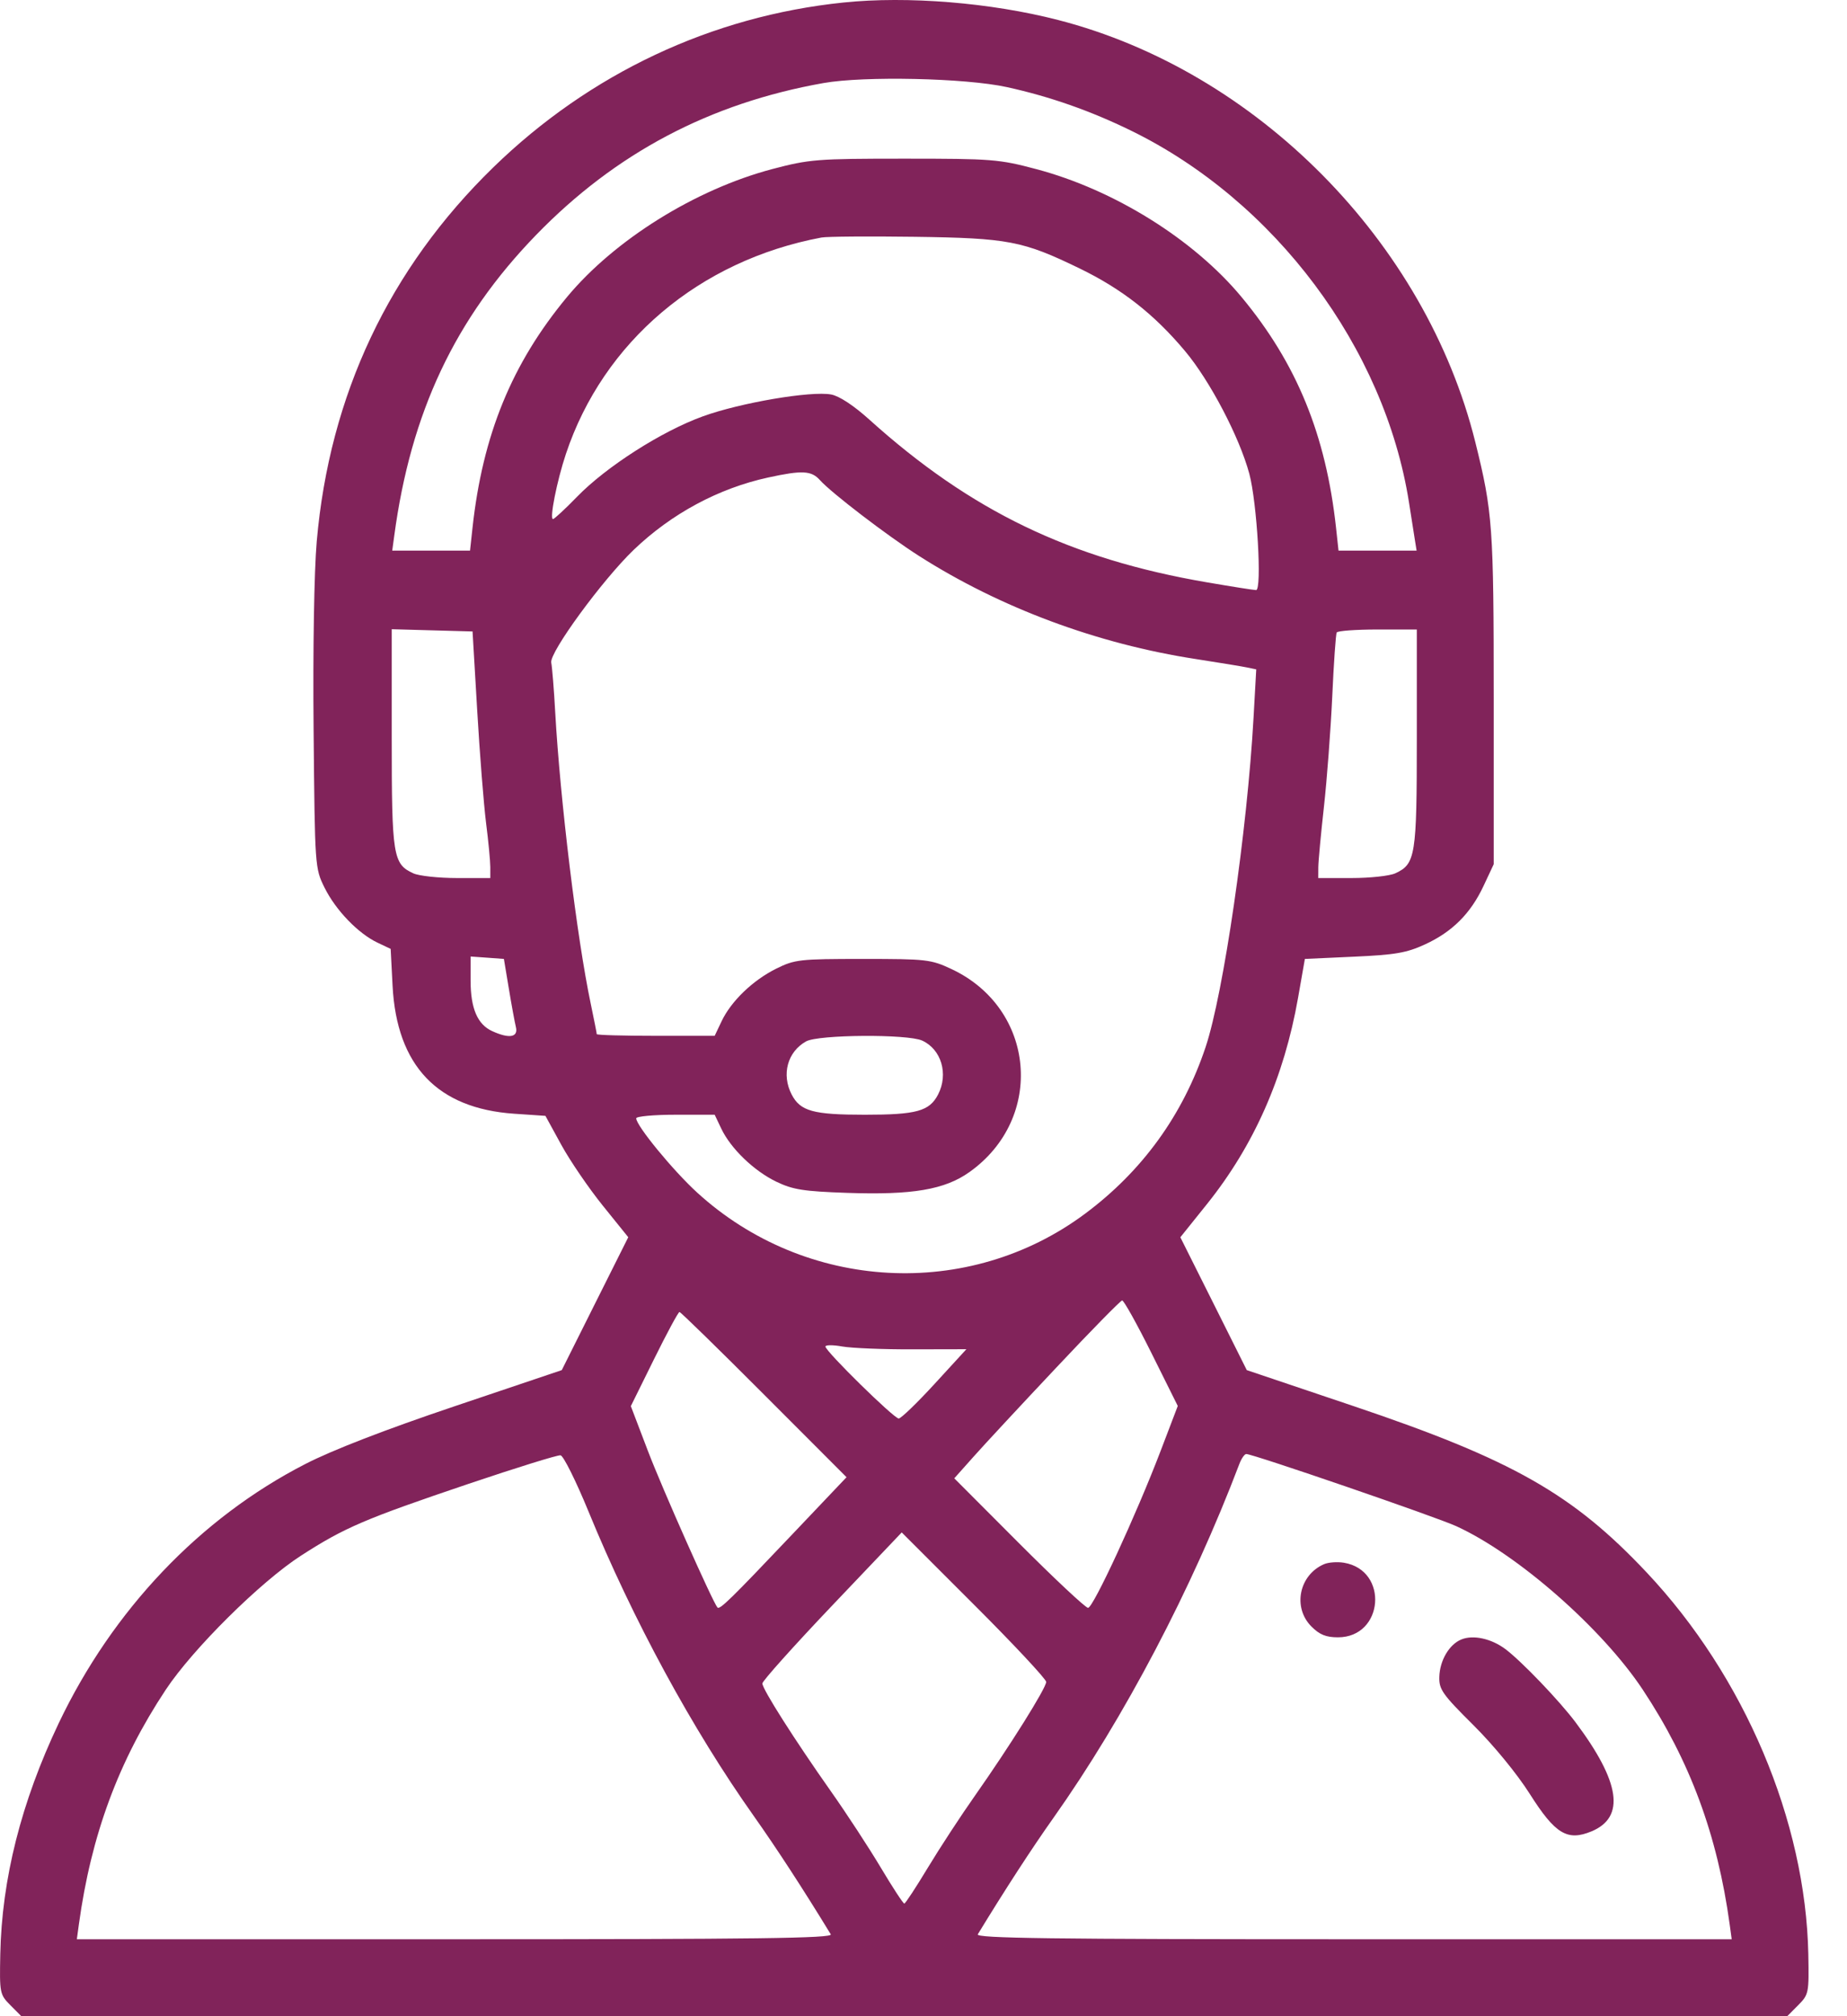 <svg width="33" height="36" viewBox="0 0 33 36" fill="none" xmlns="http://www.w3.org/2000/svg">
<path fill-rule="evenodd" clip-rule="evenodd" d="M15.07 0.045C12.714 0.288 10.539 1.311 8.815 2.987C6.954 4.797 5.887 7.055 5.659 9.668C5.613 10.196 5.589 11.594 5.603 13.036C5.626 15.49 5.627 15.503 5.799 15.85C5.997 16.25 6.399 16.668 6.744 16.831L6.98 16.943L7.014 17.602C7.089 19.029 7.815 19.792 9.186 19.886L9.745 19.924L10.03 20.444C10.187 20.73 10.52 21.217 10.77 21.527L11.225 22.091L10.631 23.277L10.037 24.464L8.12 25.11C6.882 25.527 5.938 25.892 5.456 26.14C3.572 27.106 2.012 28.746 1.048 30.771C0.379 32.179 0.032 33.551 0.005 34.896C-0.009 35.588 -0.004 35.613 0.186 35.804L0.381 36H16.157H31.932L32.127 35.804C32.317 35.613 32.322 35.588 32.309 34.896C32.261 32.513 31.169 29.934 29.422 28.078C28.103 26.677 27.024 26.064 24.194 25.11L22.276 24.464L21.683 23.278L21.089 22.092L21.565 21.499C22.404 20.452 22.942 19.237 23.192 17.817L23.314 17.122L24.191 17.082C24.926 17.049 25.13 17.014 25.455 16.865C25.945 16.641 26.274 16.314 26.506 15.819L26.688 15.431V12.473C26.688 9.4 26.669 9.142 26.359 7.894C25.47 4.319 22.455 1.27 18.905 0.357C17.704 0.047 16.215 -0.074 15.07 0.045ZM14.713 1.483C12.683 1.843 10.998 2.733 9.578 4.196C8.13 5.688 7.34 7.362 7.044 9.567L7.008 9.831H7.703H8.398L8.442 9.426C8.623 7.764 9.146 6.489 10.132 5.302C10.981 4.281 12.424 3.382 13.797 3.019C14.463 2.844 14.592 2.833 16.157 2.833C17.723 2.833 17.85 2.843 18.516 3.02C19.905 3.388 21.326 4.273 22.181 5.302C23.168 6.489 23.69 7.764 23.871 9.426L23.915 9.831H24.613H25.31L25.279 9.638C25.262 9.531 25.215 9.231 25.174 8.97C24.738 6.208 22.779 3.589 20.209 2.333C19.485 1.979 18.755 1.723 17.988 1.555C17.254 1.394 15.444 1.354 14.713 1.483ZM14.677 4.241C12.494 4.651 10.78 6.101 10.111 8.105C9.95 8.587 9.815 9.268 9.88 9.268C9.904 9.268 10.098 9.088 10.311 8.869C10.832 8.333 11.822 7.7 12.558 7.434C13.228 7.191 14.492 6.976 14.851 7.044C14.995 7.071 15.254 7.241 15.532 7.492C17.344 9.124 19.12 9.98 21.566 10.398C22.008 10.474 22.402 10.536 22.442 10.536C22.551 10.536 22.459 8.97 22.321 8.458C22.144 7.802 21.616 6.795 21.17 6.265C20.619 5.609 20.045 5.16 19.291 4.794C18.273 4.3 18.016 4.251 16.333 4.228C15.519 4.217 14.774 4.223 14.677 4.241ZM13.725 8.526C12.838 8.719 11.998 9.171 11.323 9.817C10.766 10.351 9.813 11.652 9.849 11.831C9.865 11.913 9.898 12.312 9.92 12.719C10.008 14.286 10.309 16.76 10.554 17.919C10.613 18.202 10.662 18.448 10.662 18.465C10.662 18.482 11.136 18.495 11.716 18.495H12.769L12.893 18.234C13.063 17.876 13.451 17.503 13.87 17.295C14.2 17.132 14.287 17.122 15.417 17.122C16.558 17.122 16.633 17.131 17.002 17.304C18.502 18.008 18.675 19.965 17.322 20.927C16.88 21.242 16.302 21.34 15.132 21.299C14.356 21.272 14.167 21.242 13.871 21.1C13.47 20.907 13.055 20.507 12.886 20.15L12.769 19.904H12.068C11.682 19.904 11.367 19.933 11.367 19.968C11.367 20.099 12.025 20.9 12.455 21.293C14.392 23.061 17.307 23.22 19.387 21.671C20.41 20.91 21.135 19.908 21.54 18.697C21.861 17.736 22.284 14.832 22.397 12.811L22.445 11.952L22.277 11.917C22.185 11.898 21.776 11.831 21.369 11.768C19.603 11.497 17.869 10.851 16.419 9.926C15.849 9.562 14.854 8.801 14.649 8.572C14.496 8.402 14.332 8.394 13.725 8.526ZM6.999 13.178C6.999 15.288 7.022 15.428 7.385 15.594C7.486 15.64 7.837 15.678 8.165 15.678H8.76V15.482C8.76 15.375 8.726 15.018 8.684 14.69C8.643 14.361 8.571 13.459 8.526 12.684L8.443 11.275L7.721 11.255L6.999 11.235V13.178ZM23.883 11.293C23.866 11.322 23.83 11.837 23.803 12.438C23.775 13.038 23.708 13.926 23.654 14.41C23.6 14.894 23.555 15.378 23.554 15.484L23.553 15.678H24.148C24.476 15.678 24.827 15.64 24.928 15.594C25.291 15.428 25.314 15.287 25.314 13.181V11.24H24.614C24.229 11.24 23.9 11.264 23.883 11.293ZM8.408 17.509C8.408 18.005 8.531 18.292 8.794 18.411C9.099 18.551 9.263 18.522 9.217 18.337C9.196 18.25 9.139 17.941 9.091 17.65L9.003 17.122L8.706 17.1L8.408 17.079V17.509ZM14.403 18.594C14.07 18.779 13.959 19.184 14.144 19.542C14.299 19.841 14.527 19.904 15.452 19.904C16.378 19.904 16.606 19.841 16.761 19.542C16.949 19.177 16.819 18.736 16.476 18.58C16.215 18.461 14.624 18.472 14.403 18.594ZM18.869 24.423C18.249 25.081 17.586 25.794 17.396 26.008L17.05 26.396L18.205 27.553C18.84 28.189 19.396 28.709 19.44 28.709C19.532 28.709 20.297 27.057 20.738 25.903L21.043 25.104L20.573 24.16C20.314 23.64 20.078 23.217 20.049 23.22C20.02 23.223 19.488 23.764 18.869 24.423ZM11.686 24.267L11.271 25.107L11.575 25.904C11.83 26.574 12.735 28.608 12.819 28.703C12.859 28.747 13.061 28.55 14.134 27.419L15.125 26.376L13.651 24.901C12.841 24.09 12.161 23.426 12.14 23.426C12.119 23.426 11.915 23.804 11.686 24.267ZM14.748 24.043C14.748 24.127 15.972 25.328 16.057 25.328C16.098 25.328 16.386 25.05 16.698 24.71L17.266 24.091L16.306 24.093C15.778 24.095 15.212 24.071 15.047 24.042C14.883 24.012 14.748 24.013 14.748 24.043ZM8.373 26.494C6.514 27.122 6.158 27.274 5.379 27.776C4.657 28.241 3.446 29.44 2.962 30.17C2.118 31.443 1.629 32.763 1.409 34.362L1.373 34.626H8.135C13.526 34.626 14.886 34.609 14.843 34.538C14.348 33.727 13.875 33.001 13.468 32.426C12.37 30.877 11.307 28.92 10.513 26.984C10.29 26.441 10.066 25.992 10.015 25.985C9.964 25.977 9.225 26.207 8.373 26.494ZM22.144 26.138C21.294 28.374 20.085 30.674 18.825 32.454C18.434 33.005 17.959 33.736 17.47 34.538C17.427 34.609 18.787 34.626 24.178 34.626H30.94L30.904 34.362C30.684 32.763 30.195 31.443 29.351 30.17C28.625 29.075 27.11 27.748 26.018 27.25C25.652 27.083 22.387 25.962 22.267 25.962C22.236 25.962 22.181 26.041 22.144 26.138ZM14.866 28.67C14.181 29.39 13.621 30.015 13.621 30.059C13.621 30.159 14.192 31.058 14.848 31.988C15.122 32.376 15.521 32.986 15.734 33.342C15.947 33.699 16.137 33.99 16.157 33.989C16.176 33.989 16.366 33.699 16.579 33.346C16.792 32.994 17.17 32.416 17.419 32.063C18.043 31.176 18.692 30.14 18.692 30.031C18.692 29.982 18.112 29.36 17.401 28.651L16.111 27.362L14.866 28.67ZM23.659 27.928C23.21 28.12 23.091 28.702 23.431 29.042C23.576 29.188 23.692 29.235 23.905 29.235C24.724 29.235 24.819 28.037 24.011 27.903C23.895 27.884 23.736 27.895 23.659 27.928ZM26.11 29.273C25.893 29.361 25.724 29.648 25.716 29.942C25.709 30.165 25.772 30.254 26.326 30.804C26.688 31.164 27.104 31.671 27.333 32.032C27.787 32.748 28.004 32.879 28.437 32.699C29.042 32.446 28.95 31.819 28.15 30.752C27.861 30.367 27.188 29.665 26.899 29.447C26.647 29.258 26.323 29.186 26.11 29.273Z" fill="#81235A"/>
</svg>
